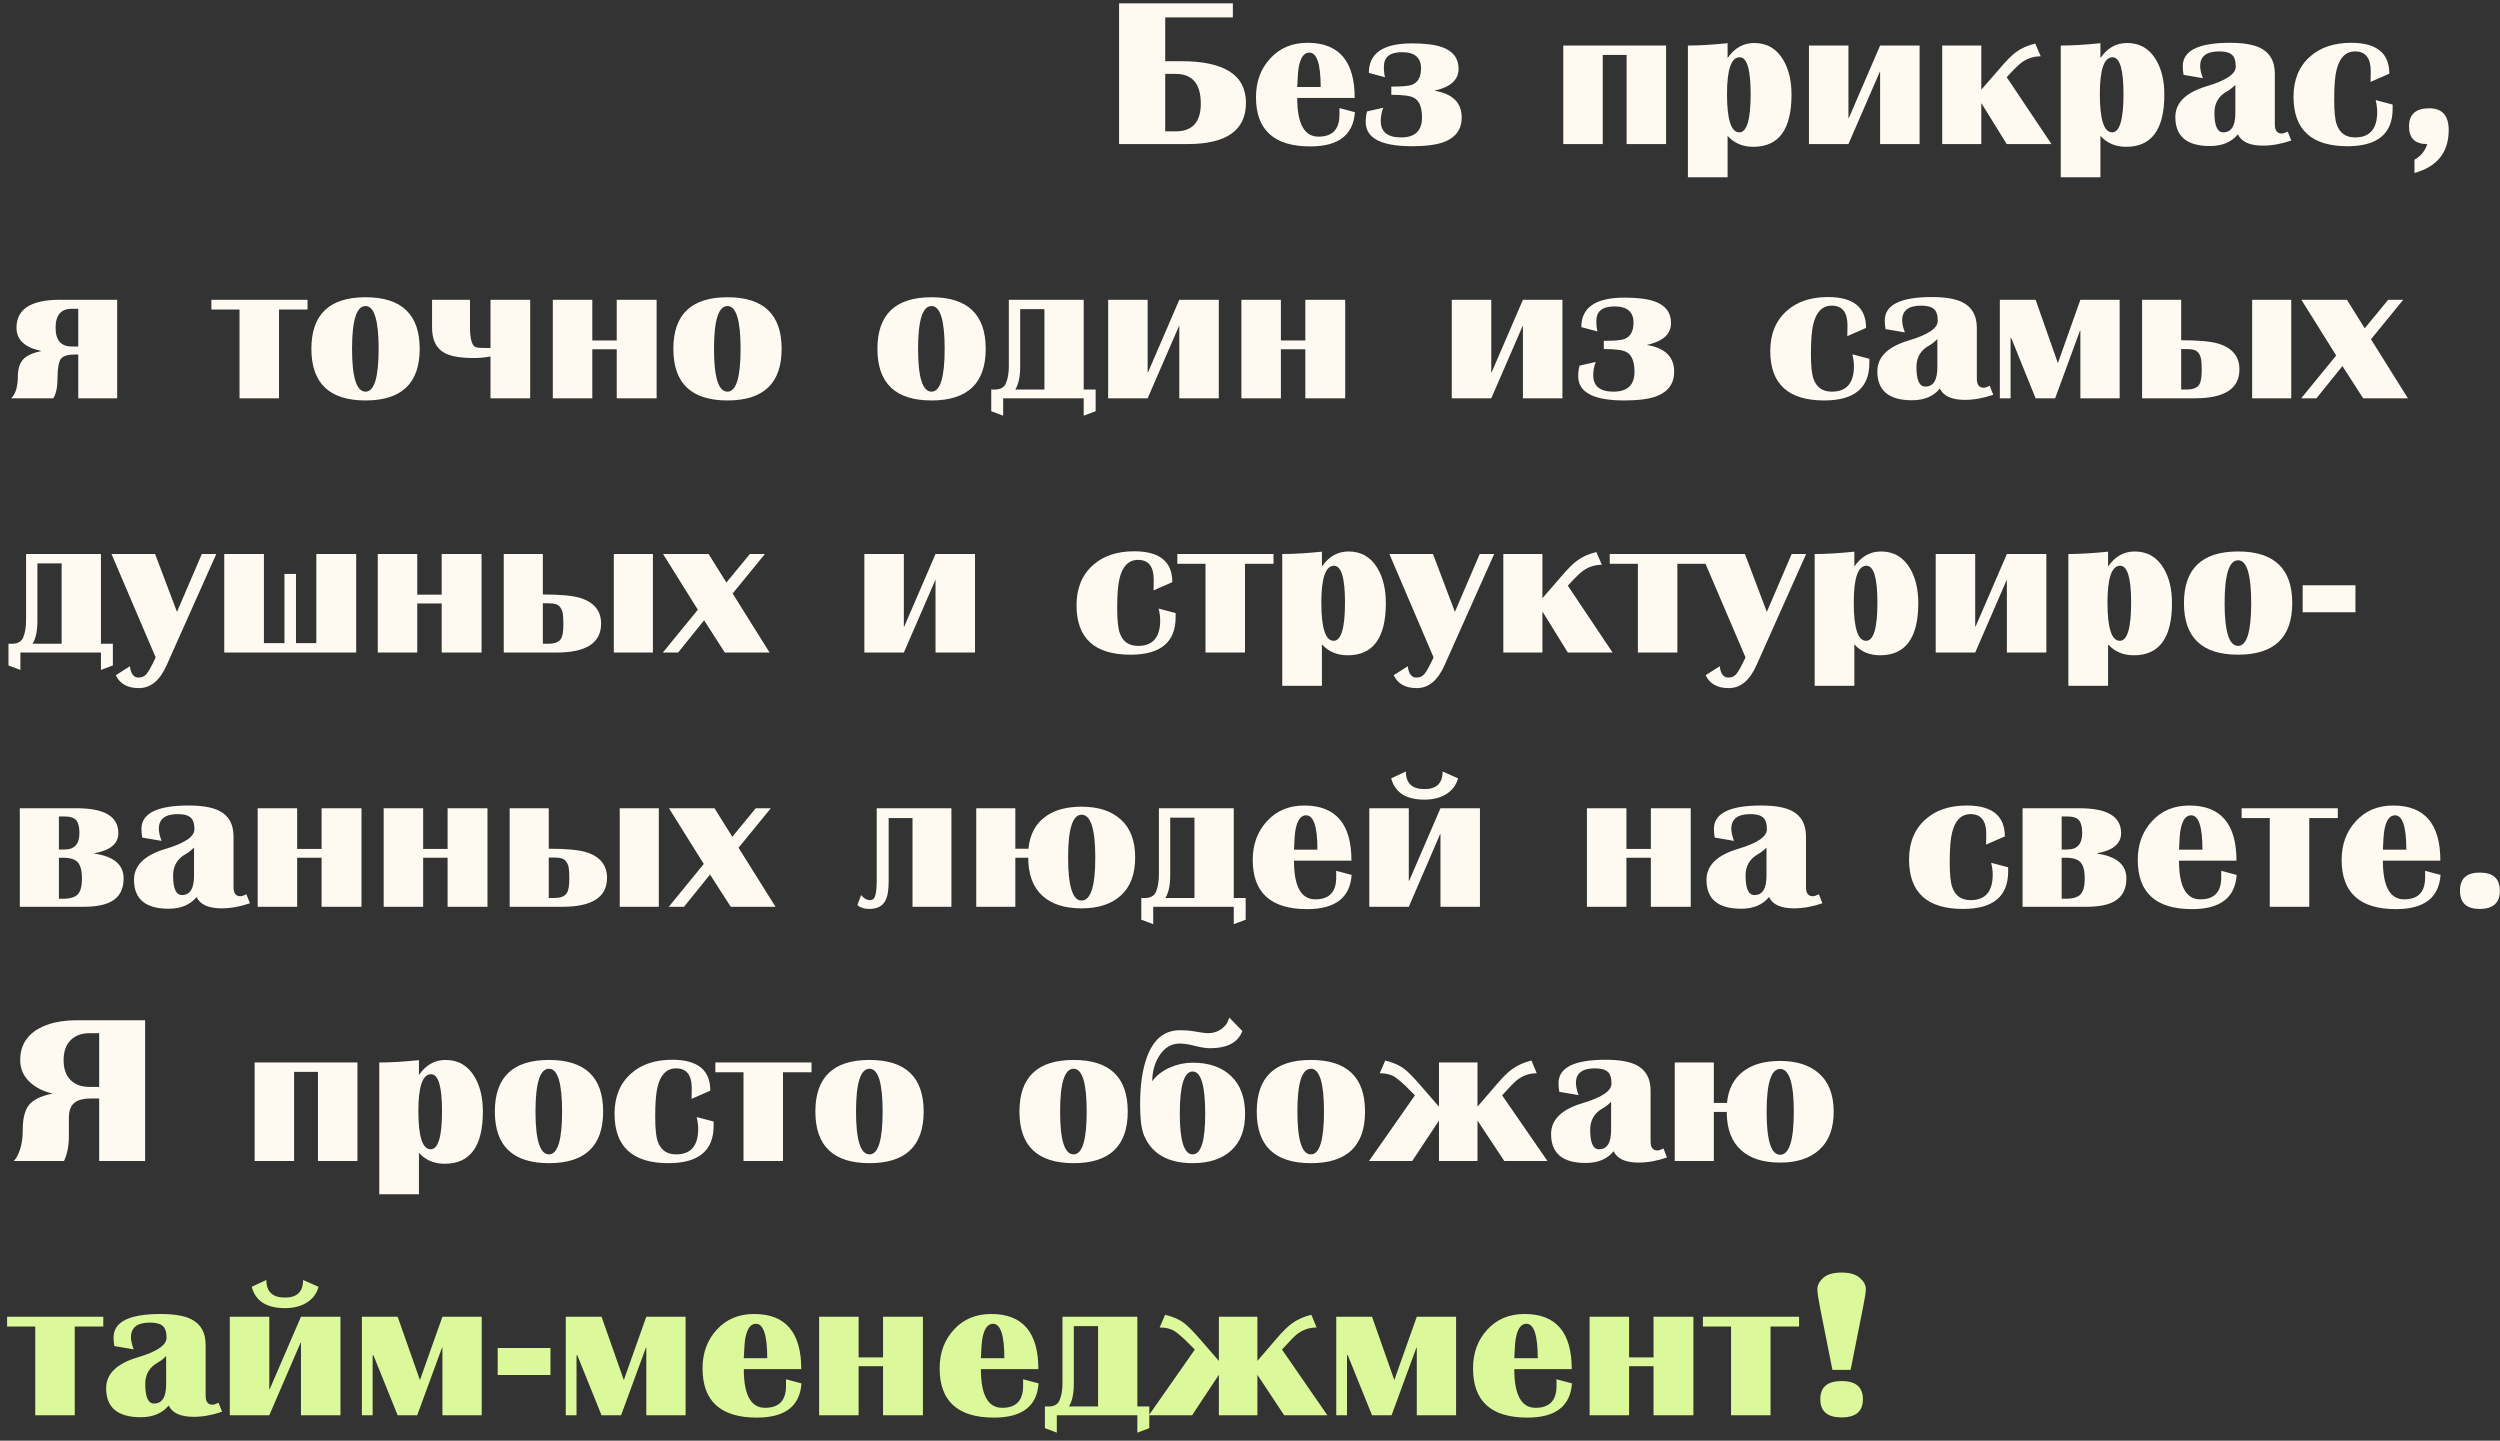 <?xml version="1.0" encoding="UTF-8"?> <svg xmlns="http://www.w3.org/2000/svg" width="295" height="170" viewBox="0 0 295 170" fill="none"><rect x="0" y="0" width="295" height="170" fill="#333333" stroke="none"/> <path d="M147.023 12.133C147.023 15.378 144.724 17 140.126 17H132.052V0.392H145.477V2.052H137.496V7.22H139.388C144.478 7.22 147.023 8.857 147.023 12.133ZM141.694 12.225C141.694 9.888 140.702 8.719 138.719 8.719H137.496V15.501H138.719C140.702 15.501 141.694 14.409 141.694 12.225ZM159.877 13.24C159.692 15.931 157.939 17.277 154.617 17.277C150.342 17.277 148.205 15.339 148.205 11.464C148.205 9.634 148.766 8.111 149.889 6.897C151.011 5.666 152.48 5.051 154.294 5.051C158.001 5.051 159.854 7.22 159.854 11.556H153.072C153.072 14.601 153.91 16.123 155.586 16.123C157.232 16.123 158.054 15.262 158.054 13.54V12.756L159.877 13.24ZM155.84 10.264C155.84 7.558 155.394 6.205 154.502 6.205C153.887 6.205 153.472 6.766 153.256 7.888C153.18 8.288 153.118 9.08 153.072 10.264H155.84ZM172.48 13.863C172.48 15.247 171.795 16.208 170.427 16.746C169.535 17.085 168.258 17.254 166.598 17.254C162.968 17.254 161.154 16.3 161.154 14.393C161.154 13.947 161.207 13.532 161.315 13.148L163.23 12.71C163.03 13.186 162.93 13.709 162.93 14.278C162.93 15.57 163.73 16.216 165.329 16.216C166.974 16.216 167.797 15.431 167.797 13.863C167.797 12.648 167.474 11.871 166.828 11.533C166.413 11.302 165.529 11.187 164.175 11.187V10.218C165.421 10.218 166.228 10.149 166.598 10.011C167.32 9.734 167.682 9.088 167.682 8.073C167.682 6.797 166.936 6.158 165.444 6.158C164.014 6.158 163.299 6.727 163.299 7.865C163.299 8.419 163.345 8.834 163.437 9.111L161.523 8.604C161.523 6.281 163.214 5.12 166.598 5.12C168.135 5.12 169.319 5.266 170.15 5.559C171.457 6.02 172.111 6.873 172.111 8.119C172.111 9.426 171.157 10.287 169.25 10.703C171.403 11.056 172.48 12.11 172.48 13.863ZM196.598 17H191.939V6.481H189.125V17H184.465V5.374H196.598V17ZM211.399 11.164C211.399 15.27 209.9 17.323 206.901 17.323C205.64 17.323 204.625 16.892 203.856 16.031V20.921H199.173V5.374C200.496 5.374 202.057 5.282 203.856 5.097V6.85C204.671 5.666 205.717 5.074 206.993 5.074C208.5 5.074 209.646 5.743 210.43 7.081C211.076 8.173 211.399 9.534 211.399 11.164ZM206.578 11.095C206.578 8.204 206.147 6.758 205.286 6.758C204.286 6.758 203.787 8.204 203.787 11.095C203.787 14.109 204.271 15.616 205.24 15.616C206.132 15.616 206.578 14.109 206.578 11.095ZM226.513 17H221.853V8.442H221.83L218.116 17H213.457V5.374H218.116V13.932H218.162L221.853 5.374H226.513V17ZM242.075 17H236.792L233.84 12.225H233.794V17H229.18V5.374H233.794V10.587L236.077 7.958C236.815 7.096 237.408 6.504 237.854 6.181C238.484 5.705 239.253 5.359 240.16 5.143L240.806 6.643C239.976 6.643 239.222 6.889 238.546 7.381C238.192 7.642 237.607 8.219 236.792 9.111L242.075 17ZM255.393 11.164C255.393 15.27 253.894 17.323 250.895 17.323C249.634 17.323 248.619 16.892 247.85 16.031V20.921H243.168V5.374C244.49 5.374 246.051 5.282 247.85 5.097V6.85C248.665 5.666 249.711 5.074 250.987 5.074C252.494 5.074 253.64 5.743 254.424 7.081C255.07 8.173 255.393 9.534 255.393 11.164ZM250.572 11.095C250.572 8.204 250.142 6.758 249.28 6.758C248.281 6.758 247.781 8.204 247.781 11.095C247.781 14.109 248.265 15.616 249.234 15.616C250.126 15.616 250.572 14.109 250.572 11.095ZM270.369 16.585C269.2 16.985 268.085 17.184 267.024 17.184C265.471 17.184 264.487 16.739 264.071 15.847C263.318 16.769 262.218 17.231 260.773 17.231C258.051 17.231 256.69 16.093 256.69 13.817C256.69 12.125 257.928 10.91 260.404 10.172C262.68 9.495 263.818 8.727 263.818 7.865C263.818 7.173 263.664 6.704 263.356 6.458C263.064 6.197 262.564 6.066 261.857 6.066C260.365 6.066 259.619 6.643 259.619 7.796C259.619 8.181 259.727 8.657 259.942 9.226L257.659 8.834C257.597 8.465 257.566 8.127 257.566 7.819C257.566 5.974 259.419 5.051 263.126 5.051C264.725 5.051 265.932 5.259 266.747 5.674C267.87 6.243 268.431 7.25 268.431 8.696V14.693C268.431 15.401 268.7 15.754 269.238 15.754C269.408 15.754 269.646 15.678 269.953 15.524L270.369 16.585ZM263.771 13.355V10.011C263.433 10.349 263.11 10.603 262.803 10.772C261.803 11.325 261.303 12.171 261.303 13.309C261.303 14.847 261.649 15.616 262.341 15.616C263.295 15.616 263.771 14.862 263.771 13.355ZM282.332 12.825C282.332 15.777 280.555 17.254 277.003 17.254C272.759 17.254 270.636 15.308 270.636 11.418C270.636 9.419 271.282 7.842 272.574 6.689C273.789 5.597 275.411 5.051 277.441 5.051C280.44 5.051 281.939 6.266 281.939 8.696L279.725 9.665C279.74 8.88 279.748 8.465 279.748 8.419C279.748 6.85 279.133 6.066 277.903 6.066C276.795 6.066 276.065 6.797 275.711 8.258C275.527 8.996 275.434 10.164 275.434 11.764C275.434 13.148 275.534 14.124 275.734 14.693C276.088 15.708 276.811 16.216 277.903 16.216C279.64 16.216 280.509 15.208 280.509 13.194C280.509 12.779 280.448 12.317 280.325 11.81L282.332 12.34V12.825ZM288.946 15.339C288.946 17.969 287.6 19.66 284.909 20.414V18.845C285.678 18.399 286.178 17.784 286.408 17C284.978 17 284.263 16.308 284.263 14.924C284.263 13.494 285.055 12.779 286.639 12.779C288.177 12.779 288.946 13.632 288.946 15.339ZM13.825 47H9.235V41.833H8.82C8.02 41.833 7.482 41.994 7.205 42.317C6.944 42.625 6.805 43.348 6.79 44.486C6.79 45.67 6.621 46.508 6.282 47H1.323C1.723 46.6 1.969 46 2.061 45.201C2.092 44.97 2.107 44.709 2.107 44.416C2.107 43.478 2.346 42.779 2.822 42.317C3.238 41.917 3.93 41.618 4.898 41.418C2.93 41.018 1.946 40.103 1.946 38.673C1.946 36.474 3.653 35.374 7.067 35.374H13.825V47ZM9.235 40.887V36.435H8.474C7.197 36.435 6.559 37.181 6.559 38.673C6.559 40.149 7.197 40.887 8.474 40.887H9.235ZM36.291 36.528H32.923V47H28.264V36.528H24.942V35.374H36.291V36.528ZM49.523 41.164C49.523 45.224 47.393 47.254 43.133 47.254C38.873 47.254 36.743 45.224 36.743 41.164C36.743 37.104 38.873 35.074 43.133 35.074C47.393 35.074 49.523 37.104 49.523 41.164ZM44.678 41.164C44.678 37.796 44.163 36.112 43.133 36.112C42.072 36.112 41.541 37.796 41.541 41.164C41.541 44.532 42.072 46.216 43.133 46.216C44.163 46.216 44.678 44.532 44.678 41.164ZM62.562 47H57.88V42.064C57.188 42.187 56.55 42.248 55.965 42.248C54.351 42.248 53.182 42.048 52.459 41.648C51.475 41.11 50.983 40.111 50.983 38.65V35.374H55.458V38.557C55.458 40.034 55.696 40.841 56.173 40.98C56.342 41.041 56.911 41.072 57.88 41.072V35.374H62.562V47ZM77.481 47H72.775V41.21H69.892V47H65.232V35.374H69.892V40.172H72.775V35.374H77.481V47ZM92.233 41.164C92.233 45.224 90.103 47.254 85.843 47.254C81.584 47.254 79.454 45.224 79.454 41.164C79.454 37.104 81.584 35.074 85.843 35.074C90.103 35.074 92.233 37.104 92.233 41.164ZM87.389 41.164C87.389 37.796 86.874 36.112 85.843 36.112C84.782 36.112 84.252 37.796 84.252 41.164C84.252 44.532 84.782 46.216 85.843 46.216C86.874 46.216 87.389 44.532 87.389 41.164ZM116.314 41.164C116.314 45.224 114.184 47.254 109.924 47.254C105.664 47.254 103.535 45.224 103.535 41.164C103.535 37.104 105.664 35.074 109.924 35.074C114.184 35.074 116.314 37.104 116.314 41.164ZM111.47 41.164C111.47 37.796 110.954 36.112 109.924 36.112C108.863 36.112 108.333 37.796 108.333 41.164C108.333 44.532 108.863 46.216 109.924 46.216C110.954 46.216 111.47 44.532 111.47 41.164ZM129.285 48.522L127.877 49.053V47H118.374V49.053L116.967 48.522V45.962H117.405C118.082 45.962 118.52 45.7 118.72 45.178C118.935 44.655 119.043 43.986 119.043 43.171V35.374H127.877V45.962H129.285V48.522ZM123.241 45.962V36.481H120.381V43.263C120.381 44.463 120.188 45.362 119.804 45.962H123.241ZM143.818 47H139.158V38.442H139.135L135.421 47H130.762V35.374H135.421V43.932H135.467L139.158 35.374H143.818V47ZM158.734 47H154.028V41.21H151.145V47H146.485V35.374H151.145V40.172H154.028V35.374H158.734V47ZM184.366 47H179.706V38.442H179.683L175.969 47H171.31V35.374H175.969V43.932H176.015L179.706 35.374H184.366V47ZM197.552 43.863C197.552 45.247 196.867 46.208 195.499 46.746C194.607 47.085 193.33 47.254 191.67 47.254C188.04 47.254 186.226 46.3 186.226 44.393C186.226 43.947 186.28 43.532 186.387 43.148L188.302 42.709C188.102 43.186 188.002 43.709 188.002 44.278C188.002 45.57 188.802 46.216 190.401 46.216C192.046 46.216 192.869 45.431 192.869 43.863C192.869 42.648 192.546 41.871 191.9 41.533C191.485 41.302 190.601 41.187 189.248 41.187V40.218C190.493 40.218 191.301 40.149 191.67 40.011C192.392 39.734 192.754 39.088 192.754 38.073C192.754 36.797 192.008 36.158 190.516 36.158C189.086 36.158 188.371 36.727 188.371 37.865C188.371 38.419 188.417 38.834 188.509 39.111L186.595 38.603C186.595 36.281 188.286 35.12 191.67 35.12C193.207 35.12 194.392 35.267 195.222 35.559C196.529 36.02 197.183 36.873 197.183 38.119C197.183 39.426 196.229 40.287 194.322 40.703C196.475 41.056 197.552 42.11 197.552 43.863ZM220.586 42.825C220.586 45.777 218.81 47.254 215.258 47.254C211.013 47.254 208.891 45.308 208.891 41.418C208.891 39.419 209.537 37.842 210.829 36.689C212.044 35.597 213.666 35.051 215.696 35.051C218.695 35.051 220.194 36.266 220.194 38.696L217.98 39.665C217.995 38.88 218.003 38.465 218.003 38.419C218.003 36.85 217.388 36.066 216.157 36.066C215.05 36.066 214.32 36.797 213.966 38.258C213.781 38.996 213.689 40.164 213.689 41.764C213.689 43.148 213.789 44.124 213.989 44.693C214.343 45.708 215.066 46.216 216.157 46.216C217.895 46.216 218.764 45.208 218.764 43.194C218.764 42.779 218.702 42.317 218.579 41.81L220.586 42.34V42.825ZM235.205 46.585C234.036 46.985 232.921 47.184 231.86 47.184C230.307 47.184 229.323 46.739 228.907 45.847C228.154 46.769 227.054 47.231 225.609 47.231C222.887 47.231 221.526 46.093 221.526 43.817C221.526 42.125 222.764 40.91 225.24 40.172C227.516 39.495 228.654 38.727 228.654 37.865C228.654 37.173 228.5 36.704 228.192 36.458C227.9 36.197 227.4 36.066 226.693 36.066C225.201 36.066 224.455 36.643 224.455 37.796C224.455 38.181 224.563 38.657 224.778 39.226L222.495 38.834C222.433 38.465 222.402 38.127 222.402 37.819C222.402 35.974 224.256 35.051 227.962 35.051C229.561 35.051 230.768 35.259 231.583 35.674C232.706 36.243 233.267 37.25 233.267 38.696V44.693C233.267 45.401 233.536 45.754 234.074 45.754C234.244 45.754 234.482 45.678 234.79 45.524L235.205 46.585ZM228.608 43.355V40.011C228.269 40.349 227.946 40.603 227.639 40.772C226.639 41.325 226.139 42.171 226.139 43.309C226.139 44.847 226.485 45.616 227.177 45.616C228.131 45.616 228.608 44.862 228.608 43.355ZM250.12 47H245.484V39.019H245.438L242.508 47H240.201L237.341 39.918H237.249V47H235.98V35.374H240.201L242.831 42.848L245.484 35.374H250.12V47ZM270.366 47H265.752V35.374H270.366V47ZM264.253 43.586C264.253 45.862 262.5 47 258.994 47H252.766V35.374H257.379V40.149C259.394 40.149 260.847 40.28 261.739 40.541C263.415 41.049 264.253 42.064 264.253 43.586ZM259.801 43.655C259.801 43.009 259.77 42.548 259.709 42.271C259.57 41.733 259.294 41.402 258.878 41.279C258.663 41.218 258.371 41.187 258.002 41.187H257.379V45.962H258.002C258.786 45.962 259.294 45.762 259.524 45.362C259.709 45.07 259.801 44.501 259.801 43.655ZM284.135 47H278.852L276.407 43.194L273.339 47H271.54L275.669 41.948L271.563 35.374H276.938L279.037 38.742L281.805 35.374H283.581L279.775 40.034L284.135 47ZM13.318 78.522L11.911 79.053V77H2.407V79.053L1 78.522V75.962H1.438C2.115 75.962 2.553 75.701 2.753 75.178C2.968 74.655 3.076 73.986 3.076 73.171V65.374H11.911V75.962H13.318V78.522ZM7.274 75.962V66.481H4.414V73.263C4.414 74.463 4.222 75.362 3.837 75.962H7.274ZM25.521 65.374L19.662 78.499C18.863 80.299 17.771 81.198 16.387 81.198C15.049 81.198 14.142 80.691 13.665 79.676L15.326 78.615C15.433 79.507 15.772 79.953 16.341 79.953C16.725 79.953 17.033 79.822 17.263 79.561C17.494 79.314 17.863 78.653 18.37 77.577L13.157 65.374H18.301L20.885 72.202L23.814 65.374H25.521ZM42.031 77H26.461V65.374H31.143V75.893H33.565V67.727H34.926V75.893H37.325V65.374H42.031V77ZM56.824 77H52.118V71.21H49.235V77H44.575V65.374H49.235V70.172H52.118V65.374H56.824V77ZM77.043 77H72.43V65.374H77.043V77ZM70.93 73.586C70.93 75.862 69.177 77 65.671 77H59.443V65.374H64.056V70.149C66.071 70.149 67.524 70.28 68.416 70.541C70.092 71.049 70.93 72.064 70.93 73.586ZM66.478 73.655C66.478 73.009 66.447 72.548 66.386 72.271C66.248 71.733 65.971 71.402 65.555 71.279C65.34 71.218 65.048 71.187 64.679 71.187H64.056V75.962H64.679C65.463 75.962 65.971 75.762 66.201 75.362C66.386 75.07 66.478 74.501 66.478 73.655ZM90.812 77H85.529L83.084 73.194L80.016 77H78.217L82.346 71.948L78.24 65.374H83.615L85.714 68.742L88.482 65.374H90.258L86.452 70.034L90.812 77ZM115.051 77H110.392V68.442H110.369L106.655 77H101.995V65.374H106.655V73.932H106.701L110.392 65.374H115.051V77ZM138.725 72.825C138.725 75.777 136.949 77.254 133.396 77.254C129.152 77.254 127.03 75.308 127.03 71.418C127.03 69.419 127.676 67.842 128.967 66.689C130.182 65.597 131.805 65.051 133.835 65.051C136.833 65.051 138.333 66.266 138.333 68.696L136.118 69.665C136.134 68.88 136.141 68.465 136.141 68.419C136.141 66.85 135.526 66.066 134.296 66.066C133.189 66.066 132.458 66.797 132.105 68.257C131.92 68.996 131.828 70.164 131.828 71.764C131.828 73.148 131.928 74.124 132.128 74.693C132.481 75.708 133.204 76.216 134.296 76.216C136.034 76.216 136.902 75.208 136.902 73.194C136.902 72.779 136.841 72.317 136.718 71.81L138.725 72.34V72.825ZM150.275 66.528H146.908V77H142.248V66.528H138.926V65.374H150.275V66.528ZM163.53 71.164C163.53 75.27 162.031 77.323 159.032 77.323C157.771 77.323 156.756 76.892 155.987 76.031V80.921H151.304V65.374C152.627 65.374 154.188 65.282 155.987 65.097V66.85C156.802 65.666 157.848 65.074 159.124 65.074C160.631 65.074 161.777 65.743 162.561 67.081C163.207 68.173 163.53 69.534 163.53 71.164ZM158.709 71.095C158.709 68.204 158.278 66.758 157.417 66.758C156.418 66.758 155.918 68.204 155.918 71.095C155.918 74.109 156.402 75.616 157.371 75.616C158.263 75.616 158.709 74.109 158.709 71.095ZM176.314 65.374L170.455 78.499C169.655 80.299 168.563 81.198 167.179 81.198C165.842 81.198 164.934 80.691 164.458 79.676L166.118 78.615C166.226 79.507 166.564 79.953 167.133 79.953C167.518 79.953 167.825 79.822 168.056 79.561C168.287 79.314 168.656 78.653 169.163 77.577L163.95 65.374H169.094L171.678 72.202L174.607 65.374H176.314ZM190.286 77H185.004L182.051 72.225H182.005V77H177.392V65.374H182.005V70.587L184.289 67.958C185.027 67.097 185.619 66.504 186.065 66.181C186.695 65.705 187.464 65.359 188.372 65.144L189.018 66.643C188.187 66.643 187.434 66.889 186.757 67.381C186.403 67.642 185.819 68.219 185.004 69.111L190.286 77ZM201.298 66.528H197.93V77H193.271V66.528H189.949V65.374H201.298V66.528ZM213.122 65.374L207.263 78.499C206.464 80.299 205.372 81.198 203.988 81.198C202.65 81.198 201.743 80.691 201.266 79.676L202.927 78.615C203.034 79.507 203.373 79.953 203.942 79.953C204.326 79.953 204.634 79.822 204.864 79.561C205.095 79.314 205.464 78.653 205.972 77.577L200.758 65.374H205.902L208.486 72.202L211.415 65.374H213.122ZM226.357 71.164C226.357 75.27 224.857 77.323 221.858 77.323C220.597 77.323 219.582 76.892 218.814 76.031V80.921H214.131V65.374C215.453 65.374 217.014 65.282 218.814 65.097V66.85C219.629 65.666 220.674 65.074 221.951 65.074C223.458 65.074 224.603 65.743 225.388 67.081C226.034 68.173 226.357 69.534 226.357 71.164ZM221.535 71.095C221.535 68.204 221.105 66.758 220.244 66.758C219.244 66.758 218.744 68.204 218.744 71.095C218.744 74.109 219.229 75.616 220.198 75.616C221.089 75.616 221.535 74.109 221.535 71.095ZM241.47 77H236.811V68.442H236.788L233.074 77H228.414V65.374H233.074V73.932H233.12L236.811 65.374H241.47V77ZM256.294 71.164C256.294 75.27 254.795 77.323 251.796 77.323C250.535 77.323 249.52 76.892 248.751 76.031V80.921H244.069V65.374C245.391 65.374 246.952 65.282 248.751 65.097V66.85C249.566 65.666 250.612 65.074 251.888 65.074C253.396 65.074 254.541 65.743 255.325 67.081C255.971 68.173 256.294 69.534 256.294 71.164ZM251.473 71.095C251.473 68.204 251.043 66.758 250.181 66.758C249.182 66.758 248.682 68.204 248.682 71.095C248.682 74.109 249.167 75.616 250.135 75.616C251.027 75.616 251.473 74.109 251.473 71.095ZM270.485 71.164C270.485 75.224 268.356 77.254 264.096 77.254C259.836 77.254 257.706 75.224 257.706 71.164C257.706 67.104 259.836 65.074 264.096 65.074C268.356 65.074 270.485 67.104 270.485 71.164ZM265.641 71.164C265.641 67.796 265.126 66.112 264.096 66.112C263.035 66.112 262.504 67.796 262.504 71.164C262.504 74.532 263.035 76.216 264.096 76.216C265.126 76.216 265.641 74.532 265.641 71.164ZM277.943 72.248H271.715V69.065H277.943V72.248ZM14.587 103.655C14.587 104.962 14.087 105.877 13.087 106.4C12.349 106.8 11.265 107 9.835 107H2.338V95.374H9.074C12.334 95.374 13.964 96.351 13.964 98.304C13.964 99.549 13.026 100.341 11.15 100.68V100.726C13.441 101.064 14.587 102.041 14.587 103.655ZM9.373 98.304C9.373 97.596 9.25 97.097 9.004 96.804C8.758 96.497 8.297 96.343 7.62 96.343H6.951V100.241H7.62C8.789 100.241 9.373 99.595 9.373 98.304ZM9.673 103.655C9.673 102.763 9.512 102.133 9.189 101.764C8.866 101.395 8.266 101.21 7.39 101.21H6.951V106.054H7.39C8.266 106.054 8.866 105.877 9.189 105.524C9.512 105.17 9.673 104.547 9.673 103.655ZM29.492 106.585C28.324 106.985 27.209 107.185 26.148 107.185C24.594 107.185 23.61 106.739 23.195 105.847C22.441 106.769 21.342 107.231 19.896 107.231C17.174 107.231 15.813 106.093 15.813 103.817C15.813 102.125 17.051 100.91 19.527 100.172C21.803 99.496 22.941 98.727 22.941 97.865C22.941 97.173 22.787 96.704 22.48 96.458C22.188 96.197 21.688 96.066 20.98 96.066C19.489 96.066 18.743 96.643 18.743 97.796C18.743 98.181 18.851 98.657 19.066 99.226L16.782 98.834C16.721 98.465 16.69 98.127 16.69 97.819C16.69 95.974 18.543 95.051 22.249 95.051C23.849 95.051 25.056 95.259 25.871 95.674C26.993 96.243 27.555 97.25 27.555 98.696V104.693C27.555 105.401 27.824 105.754 28.362 105.754C28.531 105.754 28.77 105.677 29.077 105.524L29.492 106.585ZM22.895 103.355V100.011C22.557 100.349 22.234 100.603 21.926 100.772C20.927 101.325 20.427 102.171 20.427 103.309C20.427 104.847 20.773 105.616 21.465 105.616C22.418 105.616 22.895 104.862 22.895 103.355ZM42.655 107H37.949V101.21H35.066V107H30.406V95.374H35.066V100.172H37.949V95.374H42.655V107ZM57.522 107H52.816V101.21H49.933V107H45.273V95.374H49.933V100.172H52.816V95.374H57.522V107ZM77.741 107H73.128V95.374H77.741V107ZM71.629 103.586C71.629 105.862 69.875 107 66.369 107H60.141V95.374H64.754V100.149C66.769 100.149 68.222 100.28 69.114 100.541C70.79 101.049 71.629 102.064 71.629 103.586ZM67.177 103.655C67.177 103.009 67.146 102.548 67.084 102.271C66.946 101.733 66.669 101.402 66.254 101.279C66.038 101.218 65.746 101.187 65.377 101.187H64.754V105.962H65.377C66.162 105.962 66.669 105.762 66.9 105.362C67.084 105.07 67.177 104.501 67.177 103.655ZM91.51 107H86.228L83.783 103.194L80.715 107H78.915L83.045 101.948L78.939 95.374H84.313L86.412 98.742L89.18 95.374H90.957L87.15 100.034L91.51 107ZM112.267 107H107.676V96.528H104.862V104.024C104.862 105.055 104.731 105.808 104.47 106.285C104.132 106.931 103.493 107.254 102.555 107.254C101.986 107.254 101.525 107.108 101.171 106.815L101.61 105.616C101.932 106.016 102.286 106.216 102.671 106.216C102.763 106.216 102.863 106.193 102.97 106.147C103.293 105.993 103.455 105.232 103.455 103.863V95.374H112.267V107ZM133.95 101.187C133.95 103.155 133.388 104.647 132.266 105.662C131.158 106.677 129.613 107.185 127.629 107.185C125.63 107.185 124.092 106.692 123.016 105.708C121.893 104.693 121.332 103.194 121.332 101.21H119.809V107H115.196V95.374H119.809V100.149H121.355C121.524 98.457 122.201 97.189 123.385 96.343C124.446 95.574 125.861 95.19 127.629 95.19C129.613 95.19 131.158 95.697 132.266 96.712C133.388 97.727 133.95 99.219 133.95 101.187ZM129.244 101.187C129.244 97.819 128.706 96.135 127.629 96.135C126.568 96.135 126.037 97.819 126.037 101.187C126.037 104.57 126.568 106.262 127.629 106.262C128.706 106.262 129.244 104.57 129.244 101.187ZM146.99 108.522L145.583 109.053V107H136.08V109.053L134.673 108.522V105.962H135.111C135.787 105.962 136.226 105.701 136.426 105.178C136.641 104.655 136.749 103.986 136.749 103.171V95.374H145.583V105.962H146.99V108.522ZM140.947 105.962V96.481H138.086V103.263C138.086 104.463 137.894 105.362 137.51 105.962H140.947ZM159.494 103.24C159.309 105.931 157.556 107.277 154.234 107.277C149.959 107.277 147.822 105.339 147.822 101.464C147.822 99.634 148.383 98.111 149.506 96.897C150.628 95.666 152.097 95.051 153.911 95.051C157.618 95.051 159.471 97.219 159.471 101.556H152.689C152.689 104.601 153.527 106.123 155.203 106.123C156.849 106.123 157.671 105.262 157.671 103.54V102.756L159.494 103.24ZM155.457 100.264C155.457 97.558 155.011 96.205 154.119 96.205C153.504 96.205 153.089 96.766 152.873 97.888C152.797 98.288 152.735 99.08 152.689 100.264H155.457ZM172.051 91.845C171.82 92.691 171.312 93.337 170.528 93.782C169.852 94.167 169.036 94.359 168.083 94.359C165.915 94.359 164.608 93.521 164.162 91.845L165.892 91.037C165.892 92.421 166.622 93.114 168.083 93.114C169.513 93.114 170.228 92.421 170.228 91.037L172.051 91.845ZM174.634 107H169.975V98.442H169.928L166.238 107H161.578V95.374H166.238V103.932H166.284L169.975 95.374H174.634V107ZM199.507 107H194.801V101.21H191.918V107H187.258V95.374H191.918V100.172H194.801V95.374H199.507V107ZM215.043 106.585C213.875 106.985 212.76 107.185 211.699 107.185C210.146 107.185 209.161 106.739 208.746 105.847C207.993 106.769 206.893 107.231 205.448 107.231C202.726 107.231 201.365 106.093 201.365 103.817C201.365 102.125 202.603 100.91 205.078 100.172C207.354 99.496 208.492 98.727 208.492 97.865C208.492 97.173 208.339 96.704 208.031 96.458C207.739 96.197 207.239 96.066 206.532 96.066C205.04 96.066 204.294 96.643 204.294 97.796C204.294 98.181 204.402 98.657 204.617 99.226L202.333 98.834C202.272 98.465 202.241 98.127 202.241 97.819C202.241 95.974 204.094 95.051 207.8 95.051C209.4 95.051 210.607 95.259 211.422 95.674C212.545 96.243 213.106 97.25 213.106 98.696V104.693C213.106 105.401 213.375 105.754 213.913 105.754C214.082 105.754 214.321 105.677 214.628 105.524L215.043 106.585ZM208.446 103.355V100.011C208.108 100.349 207.785 100.603 207.477 100.772C206.478 101.325 205.978 102.171 205.978 103.309C205.978 104.847 206.324 105.616 207.016 105.616C207.97 105.616 208.446 104.862 208.446 103.355ZM236.963 102.825C236.963 105.777 235.187 107.254 231.635 107.254C227.39 107.254 225.268 105.308 225.268 101.418C225.268 99.419 225.914 97.842 227.206 96.689C228.421 95.597 230.043 95.051 232.073 95.051C235.072 95.051 236.571 96.266 236.571 98.696L234.356 99.665C234.372 98.88 234.38 98.465 234.38 98.419C234.38 96.85 233.764 96.066 232.534 96.066C231.427 96.066 230.696 96.797 230.343 98.257C230.158 98.996 230.066 100.164 230.066 101.764C230.066 103.148 230.166 104.124 230.366 104.693C230.72 105.708 231.442 106.216 232.534 106.216C234.272 106.216 235.141 105.208 235.141 103.194C235.141 102.779 235.079 102.317 234.956 101.81L236.963 102.34V102.825ZM250.913 103.655C250.913 104.962 250.413 105.877 249.413 106.4C248.675 106.8 247.591 107 246.161 107H238.664V95.374H245.4C248.66 95.374 250.29 96.351 250.29 98.304C250.29 99.549 249.352 100.341 247.476 100.68V100.726C249.767 101.064 250.913 102.041 250.913 103.655ZM245.699 98.304C245.699 97.596 245.576 97.097 245.33 96.804C245.084 96.497 244.623 96.343 243.946 96.343H243.277V100.241H243.946C245.115 100.241 245.699 99.595 245.699 98.304ZM245.999 103.655C245.999 102.763 245.838 102.133 245.515 101.764C245.192 101.395 244.592 101.21 243.716 101.21H243.277V106.054H243.716C244.592 106.054 245.192 105.877 245.515 105.524C245.838 105.17 245.999 104.547 245.999 103.655ZM263.927 103.24C263.742 105.931 261.989 107.277 258.667 107.277C254.392 107.277 252.255 105.339 252.255 101.464C252.255 99.634 252.816 98.111 253.939 96.897C255.061 95.666 256.53 95.051 258.345 95.051C262.051 95.051 263.904 97.219 263.904 101.556H257.122C257.122 104.601 257.96 106.123 259.636 106.123C261.282 106.123 262.105 105.262 262.105 103.54V102.756L263.927 103.24ZM259.89 100.264C259.89 97.558 259.444 96.205 258.552 96.205C257.937 96.205 257.522 96.766 257.307 97.888C257.23 98.288 257.168 99.08 257.122 100.264H259.89ZM275.861 96.528H272.493V107H267.833V96.528H264.512V95.374H275.861V96.528ZM287.985 103.24C287.801 105.931 286.048 107.277 282.726 107.277C278.451 107.277 276.313 105.339 276.313 101.464C276.313 99.634 276.874 98.111 277.997 96.897C279.12 95.666 280.588 95.051 282.403 95.051C286.109 95.051 287.962 97.219 287.962 101.556H281.18C281.18 104.601 282.018 106.123 283.695 106.123C285.34 106.123 286.163 105.262 286.163 103.54V102.756L287.985 103.24ZM283.948 100.264C283.948 97.558 283.502 96.205 282.611 96.205C281.995 96.205 281.58 96.766 281.365 97.888C281.288 98.288 281.226 99.08 281.18 100.264H283.948ZM294.983 105.108C294.983 106.539 294.191 107.254 292.607 107.254C291.054 107.254 290.277 106.539 290.277 105.108C290.277 103.678 291.054 102.963 292.607 102.963C294.191 102.963 294.983 103.678 294.983 105.108ZM17.124 137H11.703V129.618H10.78C9.904 129.618 9.258 129.772 8.843 130.08C8.366 130.434 8.128 131.033 8.128 131.879V134.14C8.128 135.216 7.936 136.17 7.551 137H1.623C1.915 136.708 2.161 136.254 2.361 135.639C2.576 135.024 2.684 134.247 2.684 133.309C2.684 131.956 2.938 130.972 3.445 130.357C3.968 129.742 4.891 129.303 6.213 129.042C5.137 128.796 4.252 128.357 3.56 127.727C2.776 127.004 2.384 126.128 2.384 125.097C2.384 123.421 3.122 122.175 4.598 121.36C5.767 120.715 7.259 120.392 9.074 120.392H17.124V137ZM11.703 128.258V121.914H10.596C9.612 121.914 8.851 122.199 8.312 122.768C7.774 123.321 7.505 124.098 7.505 125.097C7.505 126.097 7.774 126.874 8.312 127.427C8.851 127.981 9.612 128.258 10.596 128.258H11.703ZM42.179 137H37.519V126.481H34.705V137H30.046V125.374H42.179V137ZM56.979 131.164C56.979 135.27 55.48 137.323 52.481 137.323C51.22 137.323 50.205 136.892 49.436 136.031V140.921H44.754V125.374C46.076 125.374 47.637 125.282 49.436 125.097V126.85C50.251 125.666 51.297 125.074 52.574 125.074C54.081 125.074 55.226 125.743 56.011 127.081C56.656 128.173 56.979 129.534 56.979 131.164ZM52.158 131.095C52.158 128.204 51.728 126.758 50.867 126.758C49.867 126.758 49.367 128.204 49.367 131.095C49.367 134.109 49.852 135.616 50.82 135.616C51.712 135.616 52.158 134.109 52.158 131.095ZM71.171 131.164C71.171 135.224 69.041 137.254 64.781 137.254C60.521 137.254 58.391 135.224 58.391 131.164C58.391 127.104 60.521 125.074 64.781 125.074C69.041 125.074 71.171 127.104 71.171 131.164ZM66.326 131.164C66.326 127.796 65.811 126.112 64.781 126.112C63.72 126.112 63.189 127.796 63.189 131.164C63.189 134.532 63.72 136.216 64.781 136.216C65.811 136.216 66.326 134.532 66.326 131.164ZM84.211 132.825C84.211 135.777 82.434 137.254 78.882 137.254C74.638 137.254 72.516 135.308 72.516 131.418C72.516 129.419 73.161 127.842 74.453 126.689C75.668 125.597 77.29 125.051 79.32 125.051C82.319 125.051 83.818 126.266 83.818 128.696L81.604 129.665C81.619 128.88 81.627 128.465 81.627 128.419C81.627 126.85 81.012 126.066 79.782 126.066C78.674 126.066 77.944 126.797 77.59 128.258C77.406 128.996 77.314 130.164 77.314 131.764C77.314 133.148 77.413 134.124 77.613 134.693C77.967 135.708 78.69 136.216 79.782 136.216C81.519 136.216 82.388 135.208 82.388 133.194C82.388 132.779 82.327 132.317 82.204 131.81L84.211 132.34V132.825ZM95.761 126.527H92.393V137H87.734V126.527H84.412V125.374H95.761V126.527ZM108.993 131.164C108.993 135.224 106.863 137.254 102.603 137.254C98.343 137.254 96.213 135.224 96.213 131.164C96.213 127.104 98.343 125.074 102.603 125.074C106.863 125.074 108.993 127.104 108.993 131.164ZM104.149 131.164C104.149 127.796 103.633 126.112 102.603 126.112C101.542 126.112 101.011 127.796 101.011 131.164C101.011 134.532 101.542 136.216 102.603 136.216C103.633 136.216 104.149 134.532 104.149 131.164ZM133.074 131.164C133.074 135.224 130.944 137.254 126.684 137.254C122.424 137.254 120.294 135.224 120.294 131.164C120.294 127.104 122.424 125.074 126.684 125.074C130.944 125.074 133.074 127.104 133.074 131.164ZM128.229 131.164C128.229 127.796 127.714 126.112 126.684 126.112C125.623 126.112 125.092 127.796 125.092 131.164C125.092 134.532 125.623 136.216 126.684 136.216C127.714 136.216 128.229 134.532 128.229 131.164ZM146.921 131.441C146.921 133.332 146.367 134.778 145.26 135.777C144.168 136.762 142.661 137.254 140.739 137.254C137.832 137.254 135.918 136.162 134.995 133.978C134.688 133.255 134.534 132.041 134.534 130.334C134.534 128.088 134.795 126.243 135.318 124.797C136.087 122.645 137.386 121.568 139.216 121.568C139.893 121.568 140.524 121.622 141.108 121.73C141.754 121.853 142.246 121.914 142.584 121.914C143.169 121.914 143.691 121.745 144.153 121.407C144.614 121.068 144.914 120.622 145.052 120.069L146.598 121.66C146.09 123.014 144.814 123.69 142.769 123.69C142.323 123.69 141.731 123.598 140.993 123.413C140.27 123.229 139.678 123.137 139.216 123.137C138.186 123.137 137.363 123.644 136.748 124.659C136.225 125.52 135.964 126.497 135.964 127.589C136.456 126.897 137.163 126.351 138.086 125.951C138.947 125.582 139.832 125.397 140.739 125.397C142.676 125.397 144.191 125.928 145.283 126.989C146.375 128.035 146.921 129.519 146.921 131.441ZM142.215 131.441C142.215 128.104 141.723 126.435 140.739 126.435C139.724 126.435 139.216 128.096 139.216 131.418C139.216 134.616 139.724 136.216 140.739 136.216C141.723 136.216 142.215 134.624 142.215 131.441ZM161.074 131.164C161.074 135.224 158.944 137.254 154.684 137.254C150.425 137.254 148.295 135.224 148.295 131.164C148.295 127.104 150.425 125.074 154.684 125.074C158.944 125.074 161.074 127.104 161.074 131.164ZM156.23 131.164C156.23 127.796 155.715 126.112 154.684 126.112C153.623 126.112 153.093 127.796 153.093 131.164C153.093 134.532 153.623 136.216 154.684 136.216C155.715 136.216 156.23 134.532 156.23 131.164ZM182.603 137H177.505L174.345 132.225V137H169.8V132.225L166.64 137H161.542L166.963 129.249C166.579 128.865 166.187 128.473 165.787 128.073C165.31 127.627 164.887 127.281 164.518 127.035C164.072 126.774 163.503 126.643 162.811 126.643L163.457 125.143C164.38 125.359 165.141 125.697 165.741 126.158C166.156 126.481 166.748 127.081 167.517 127.958L169.8 130.587V125.374H174.345V130.587L176.605 127.958C177.297 127.143 177.897 126.551 178.405 126.181C179.05 125.705 179.819 125.359 180.711 125.143L181.334 126.643C180.473 126.643 179.696 126.912 179.004 127.45C178.712 127.681 178.128 128.281 177.251 129.249L182.603 137ZM196.707 136.585C195.538 136.985 194.423 137.185 193.362 137.185C191.809 137.185 190.825 136.739 190.41 135.847C189.656 136.769 188.556 137.231 187.111 137.231C184.389 137.231 183.028 136.093 183.028 133.817C183.028 132.125 184.266 130.91 186.742 130.172C189.018 129.495 190.156 128.727 190.156 127.865C190.156 127.173 190.002 126.704 189.694 126.458C189.402 126.197 188.902 126.066 188.195 126.066C186.703 126.066 185.958 126.643 185.958 127.796C185.958 128.181 186.065 128.657 186.281 129.226L183.997 128.834C183.935 128.465 183.905 128.127 183.905 127.819C183.905 125.974 185.758 125.051 189.464 125.051C191.063 125.051 192.27 125.259 193.085 125.674C194.208 126.243 194.769 127.25 194.769 128.696V134.693C194.769 135.401 195.038 135.754 195.577 135.754C195.746 135.754 195.984 135.677 196.292 135.524L196.707 136.585ZM190.11 133.355V130.011C189.771 130.349 189.448 130.603 189.141 130.772C188.141 131.325 187.641 132.171 187.641 133.309C187.641 134.847 187.987 135.616 188.679 135.616C189.633 135.616 190.11 134.862 190.11 133.355ZM216.374 131.187C216.374 133.155 215.813 134.647 214.69 135.662C213.583 136.677 212.038 137.185 210.054 137.185C208.055 137.185 206.517 136.692 205.44 135.708C204.318 134.693 203.756 133.194 203.756 131.21H202.234V137H197.621V125.374H202.234V130.149H203.779C203.949 128.457 204.625 127.189 205.809 126.343C206.87 125.574 208.285 125.19 210.054 125.19C212.038 125.19 213.583 125.697 214.69 126.712C215.813 127.727 216.374 129.219 216.374 131.187ZM211.668 131.187C211.668 127.819 211.13 126.135 210.054 126.135C208.993 126.135 208.462 127.819 208.462 131.187C208.462 134.57 208.993 136.262 210.054 136.262C211.13 136.262 211.668 134.57 211.668 131.187Z" fill="#FEFAF2"></path> <path d="M12.188 156.527H8.82V167H4.16V156.527H0.839V155.374H12.188V156.527ZM26.203 166.585C25.035 166.985 23.92 167.185 22.859 167.185C21.305 167.185 20.321 166.739 19.906 165.847C19.153 166.769 18.053 167.231 16.608 167.231C13.886 167.231 12.525 166.093 12.525 163.817C12.525 162.125 13.762 160.91 16.238 160.172C18.514 159.495 19.652 158.727 19.652 157.865C19.652 157.173 19.499 156.704 19.191 156.458C18.899 156.197 18.399 156.066 17.692 156.066C16.2 156.066 15.454 156.643 15.454 157.796C15.454 158.181 15.562 158.657 15.777 159.226L13.493 158.834C13.432 158.465 13.401 158.127 13.401 157.819C13.401 155.974 15.254 155.051 18.96 155.051C20.56 155.051 21.767 155.259 22.582 155.674C23.704 156.243 24.266 157.25 24.266 158.696V164.693C24.266 165.401 24.535 165.754 25.073 165.754C25.242 165.754 25.481 165.677 25.788 165.524L26.203 166.585ZM19.606 163.355V160.011C19.268 160.349 18.945 160.603 18.637 160.772C17.638 161.325 17.138 162.171 17.138 163.309C17.138 164.847 17.484 165.616 18.176 165.616C19.13 165.616 19.606 164.862 19.606 163.355ZM37.59 151.845C37.359 152.691 36.852 153.337 36.067 153.783C35.391 154.167 34.575 154.359 33.622 154.359C31.454 154.359 30.147 153.521 29.701 151.845L31.431 151.038C31.431 152.422 32.161 153.114 33.622 153.114C35.052 153.114 35.767 152.422 35.767 151.038L37.59 151.845ZM40.173 167H35.514V158.442H35.467L31.777 167H27.117V155.374H31.777V163.932H31.823L35.514 155.374H40.173V167ZM56.842 167H52.206V159.019H52.16L49.23 167H46.923L44.063 159.918H43.971V167H42.702V155.374H46.923L49.553 162.848L52.206 155.374H56.842V167ZM64.955 162.248H58.727V159.065H64.955V162.248ZM80.901 167H76.264V159.019H76.218L73.289 167H70.982L68.121 159.918H68.029V167H66.761V155.374H70.982L73.612 162.848L76.264 155.374H80.901V167ZM94.572 163.24C94.388 165.931 92.635 167.277 89.313 167.277C85.038 167.277 82.9 165.339 82.9 161.464C82.9 159.634 83.462 158.111 84.584 156.897C85.707 155.666 87.175 155.051 88.99 155.051C92.696 155.051 94.549 157.22 94.549 161.556H87.767C87.767 164.601 88.606 166.123 90.282 166.123C91.927 166.123 92.75 165.262 92.75 163.54V162.756L94.572 163.24ZM90.535 160.264C90.535 157.558 90.09 156.205 89.198 156.205C88.582 156.205 88.167 156.766 87.952 157.888C87.875 158.288 87.814 159.08 87.767 160.264H90.535ZM108.905 167H104.2V161.21H101.316V167H96.657V155.374H101.316V160.172H104.2V155.374H108.905V167ZM122.55 163.24C122.366 165.931 120.613 167.277 117.291 167.277C113.016 167.277 110.878 165.339 110.878 161.464C110.878 159.634 111.439 158.111 112.562 156.897C113.685 155.666 115.153 155.051 116.968 155.051C120.674 155.051 122.527 157.22 122.527 161.556H115.745C115.745 164.601 116.583 166.123 118.26 166.123C119.905 166.123 120.728 165.262 120.728 163.54V162.756L122.55 163.24ZM118.513 160.264C118.513 157.558 118.067 156.205 117.176 156.205C116.56 156.205 116.145 156.766 115.93 157.888C115.853 158.288 115.792 159.08 115.745 160.264H118.513ZM135.615 168.522L134.207 169.053V167H124.704V169.053L123.297 168.522V165.962H123.735C124.412 165.962 124.85 165.701 125.05 165.178C125.265 164.655 125.373 163.986 125.373 163.171V155.374H134.207V165.962H135.615V168.522ZM129.571 165.962V156.481H126.711V163.263C126.711 164.463 126.518 165.362 126.134 165.962H129.571ZM156.63 167H151.532L148.372 162.225V167H143.827V162.225L140.667 167H135.569L140.99 159.249C140.606 158.865 140.213 158.473 139.814 158.073C139.337 157.627 138.914 157.281 138.545 157.035C138.099 156.774 137.53 156.643 136.838 156.643L137.484 155.143C138.407 155.359 139.168 155.697 139.768 156.158C140.183 156.481 140.775 157.081 141.544 157.958L143.827 160.587V155.374H148.372V160.587L150.632 157.958C151.324 157.143 151.924 156.551 152.431 156.181C153.077 155.705 153.846 155.359 154.738 155.143L155.361 156.643C154.5 156.643 153.723 156.912 153.031 157.45C152.739 157.681 152.155 158.281 151.278 159.249L156.63 167ZM171.818 167H167.181V159.019H167.135L164.206 167H161.899L159.039 159.918H158.946V167H157.678V155.374H161.899L164.529 162.848L167.181 155.374H171.818V167ZM185.489 163.24C185.305 165.931 183.552 167.277 180.23 167.277C175.955 167.277 173.817 165.339 173.817 161.464C173.817 159.634 174.379 158.111 175.501 156.897C176.624 155.666 178.093 155.051 179.907 155.051C183.613 155.051 185.466 157.22 185.466 161.556H178.685C178.685 164.601 179.523 166.123 181.199 166.123C182.844 166.123 183.667 165.262 183.667 163.54V162.756L185.489 163.24ZM181.453 160.264C181.453 157.558 181.007 156.205 180.115 156.205C179.5 156.205 179.084 156.766 178.869 157.888C178.792 158.288 178.731 159.08 178.685 160.264H181.453ZM199.822 167H195.117V161.21H192.233V167H187.574V155.374H192.233V160.172H195.117V155.374H199.822V167ZM212.291 156.527H208.923V167H204.264V156.527H200.942V155.374H212.291V156.527ZM220.171 152.122C220.171 152.445 220.056 153.183 219.825 154.336L218.372 161.648H216.226L214.773 154.336C214.558 153.26 214.45 152.521 214.45 152.122C214.45 151.645 214.681 151.199 215.142 150.784C215.619 150.369 216.342 150.161 217.311 150.161C218.264 150.161 218.979 150.369 219.456 150.784C219.933 151.199 220.171 151.645 220.171 152.122ZM219.825 165.108C219.825 166.539 218.987 167.254 217.311 167.254C215.634 167.254 214.796 166.539 214.796 165.108C214.796 163.678 215.634 162.963 217.311 162.963C218.987 162.963 219.825 163.678 219.825 165.108Z" fill="#DBF99B"></path> </svg> 